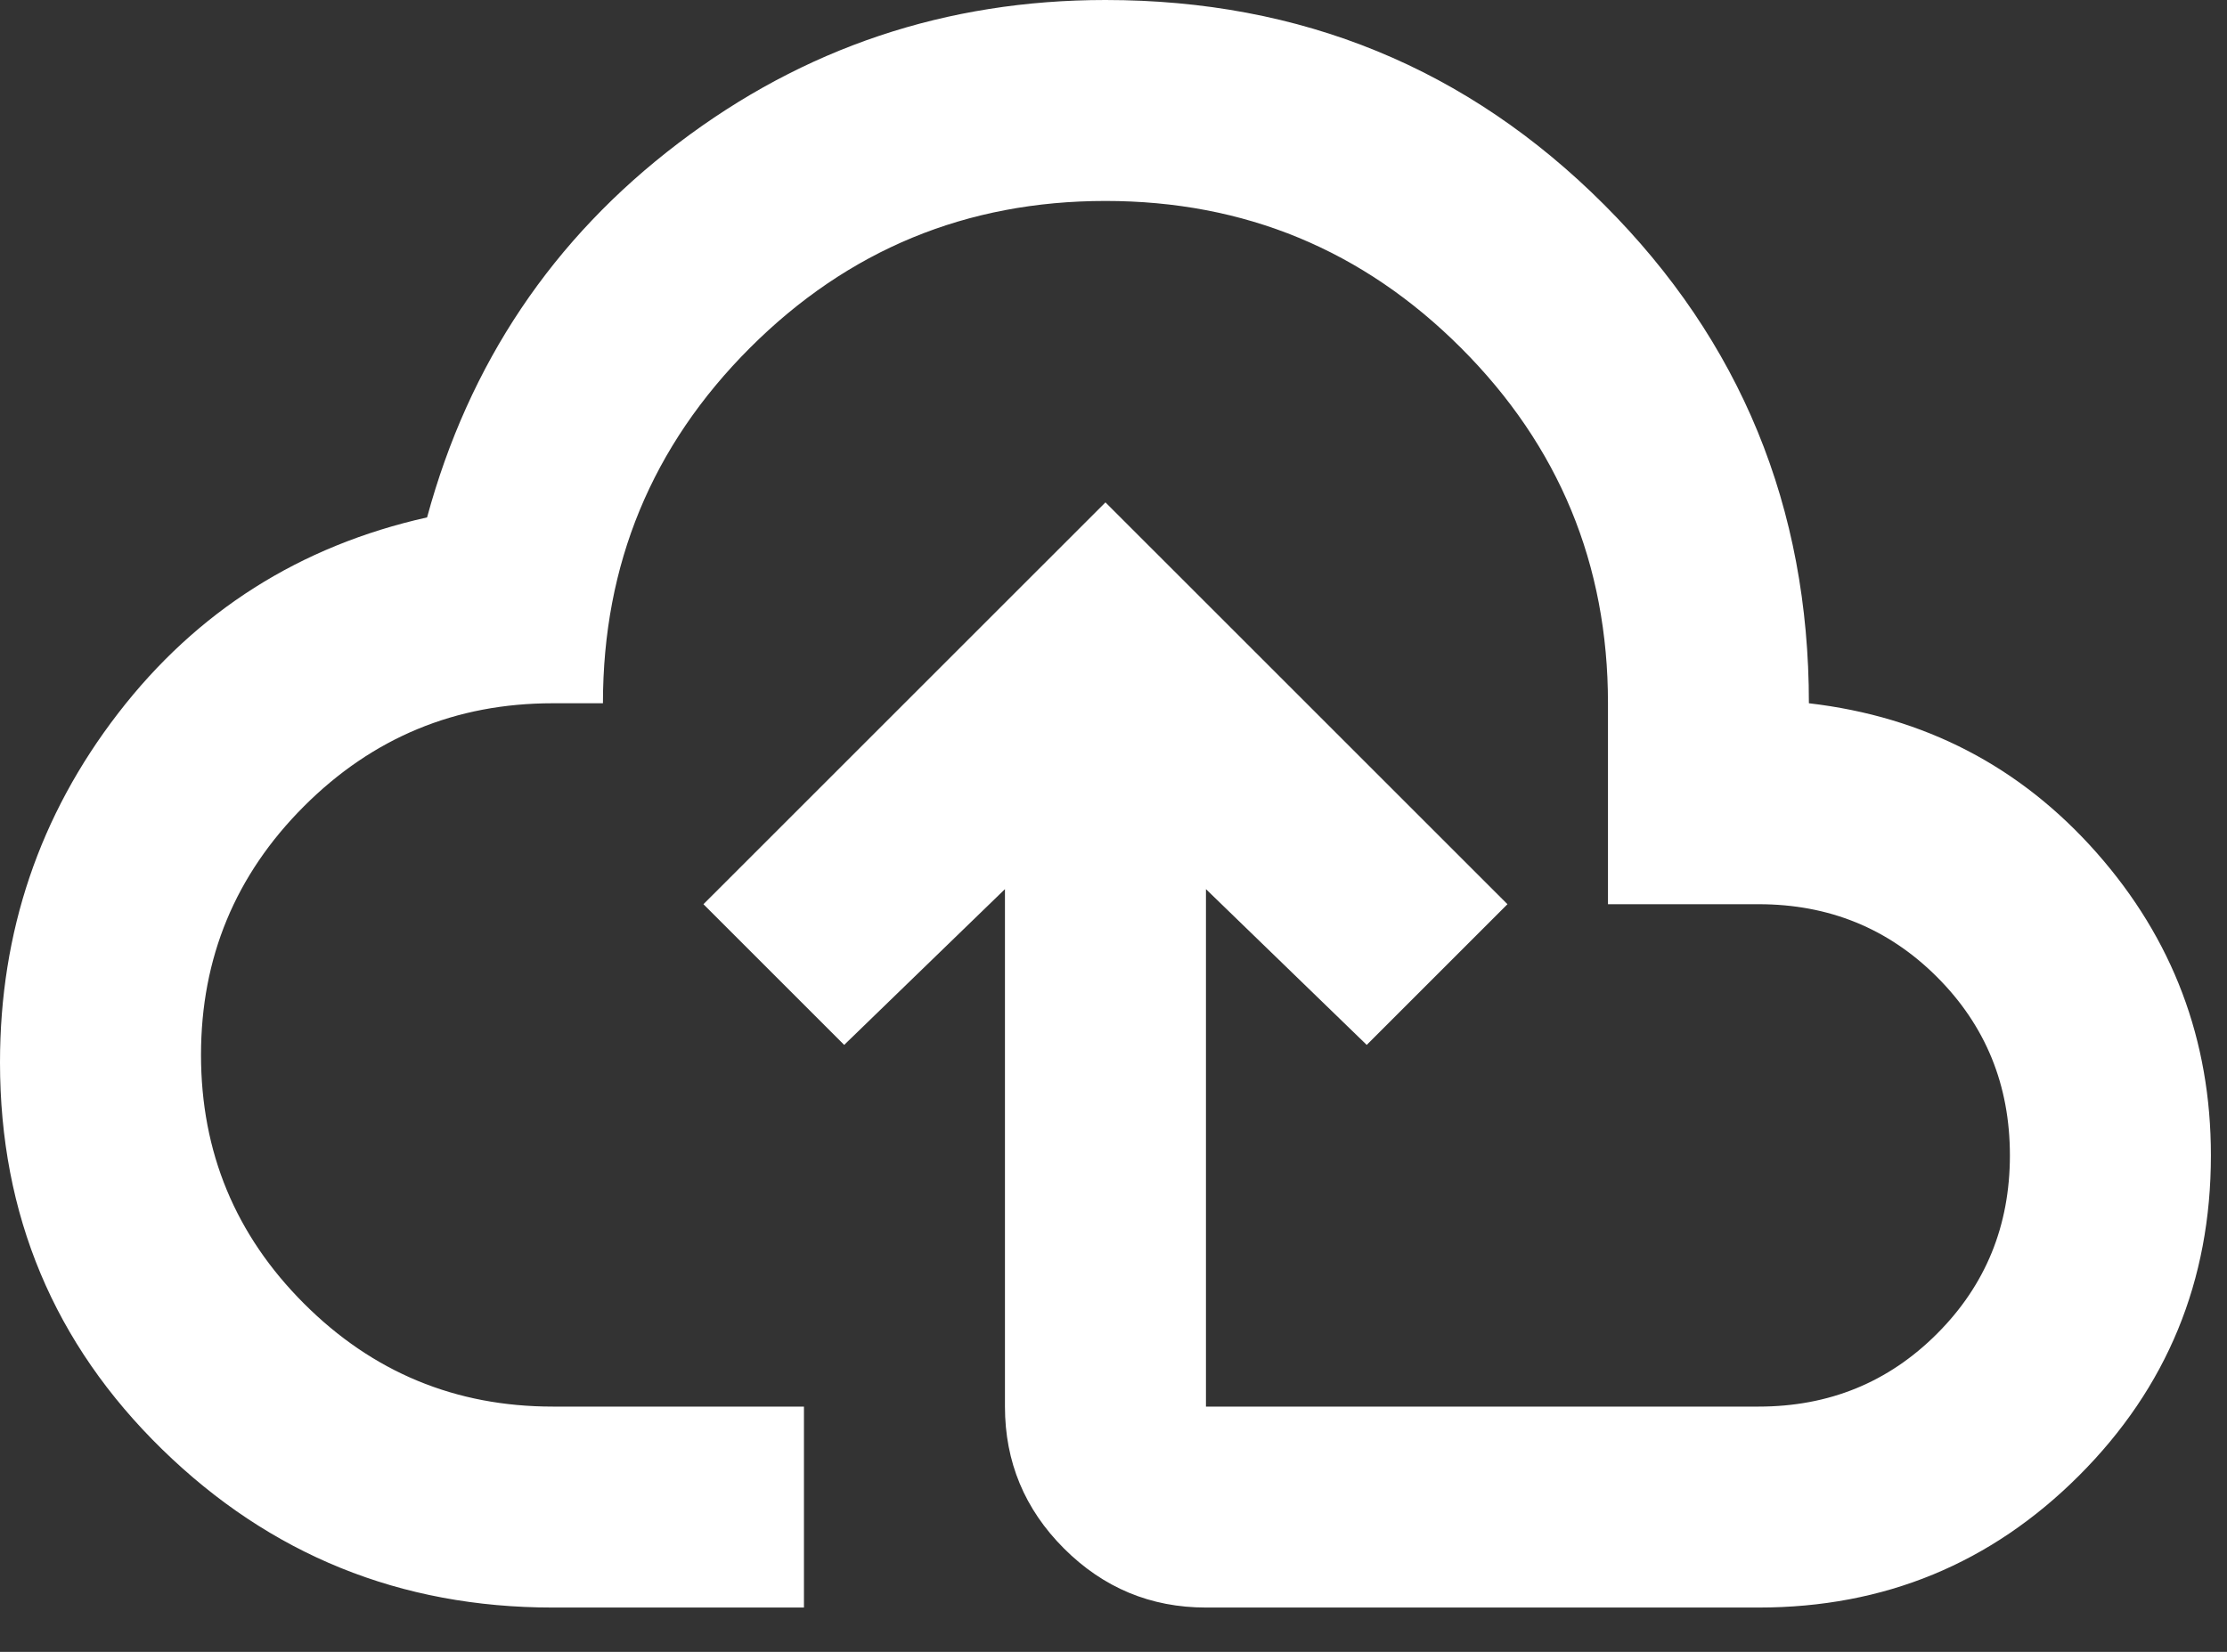 <svg width="31" height="23" viewBox="0 0 31 23" fill="none" xmlns="http://www.w3.org/2000/svg">
<rect x="0" y="0" width="31" height="23" fill="#333333" stroke="none"/>
<path d="M7.694 22.383C5.572 22.383 3.76 21.648 2.256 20.179C0.752 18.71 0 16.915 0 14.793C0 12.975 0.548 11.354 1.644 9.932C2.74 8.51 4.173 7.601 5.945 7.204C6.528 5.059 7.694 3.322 9.443 1.993C11.191 0.664 13.173 0 15.388 0C18.116 0 20.43 0.95 22.33 2.85C24.23 4.75 25.18 7.064 25.18 9.792C26.789 9.979 28.124 10.672 29.185 11.873C30.245 13.074 30.776 14.479 30.776 16.087C30.776 17.836 30.164 19.322 28.94 20.546C27.716 21.77 26.23 22.383 24.481 22.383H16.787C16.017 22.383 15.359 22.108 14.811 21.561C14.263 21.013 13.989 20.354 13.989 19.585V12.38L11.751 14.549L9.792 12.59L15.388 6.995L20.984 12.59L19.025 14.549L16.787 12.38V19.585H24.481C25.46 19.585 26.288 19.247 26.964 18.57C27.64 17.894 27.978 17.067 27.978 16.087C27.978 15.108 27.64 14.28 26.964 13.604C26.288 12.928 25.46 12.59 24.481 12.59H22.383V9.792C22.383 7.857 21.701 6.208 20.337 4.844C18.973 3.48 17.323 2.798 15.388 2.798C13.453 2.798 11.803 3.48 10.439 4.844C9.075 6.208 8.393 7.857 8.393 9.792H7.694C6.342 9.792 5.188 10.27 4.232 11.226C3.276 12.182 2.798 13.336 2.798 14.688C2.798 16.041 3.276 17.195 4.232 18.151C5.188 19.107 6.342 19.585 7.694 19.585H11.191V22.383H7.694Z" fill="white"/>
</svg>

